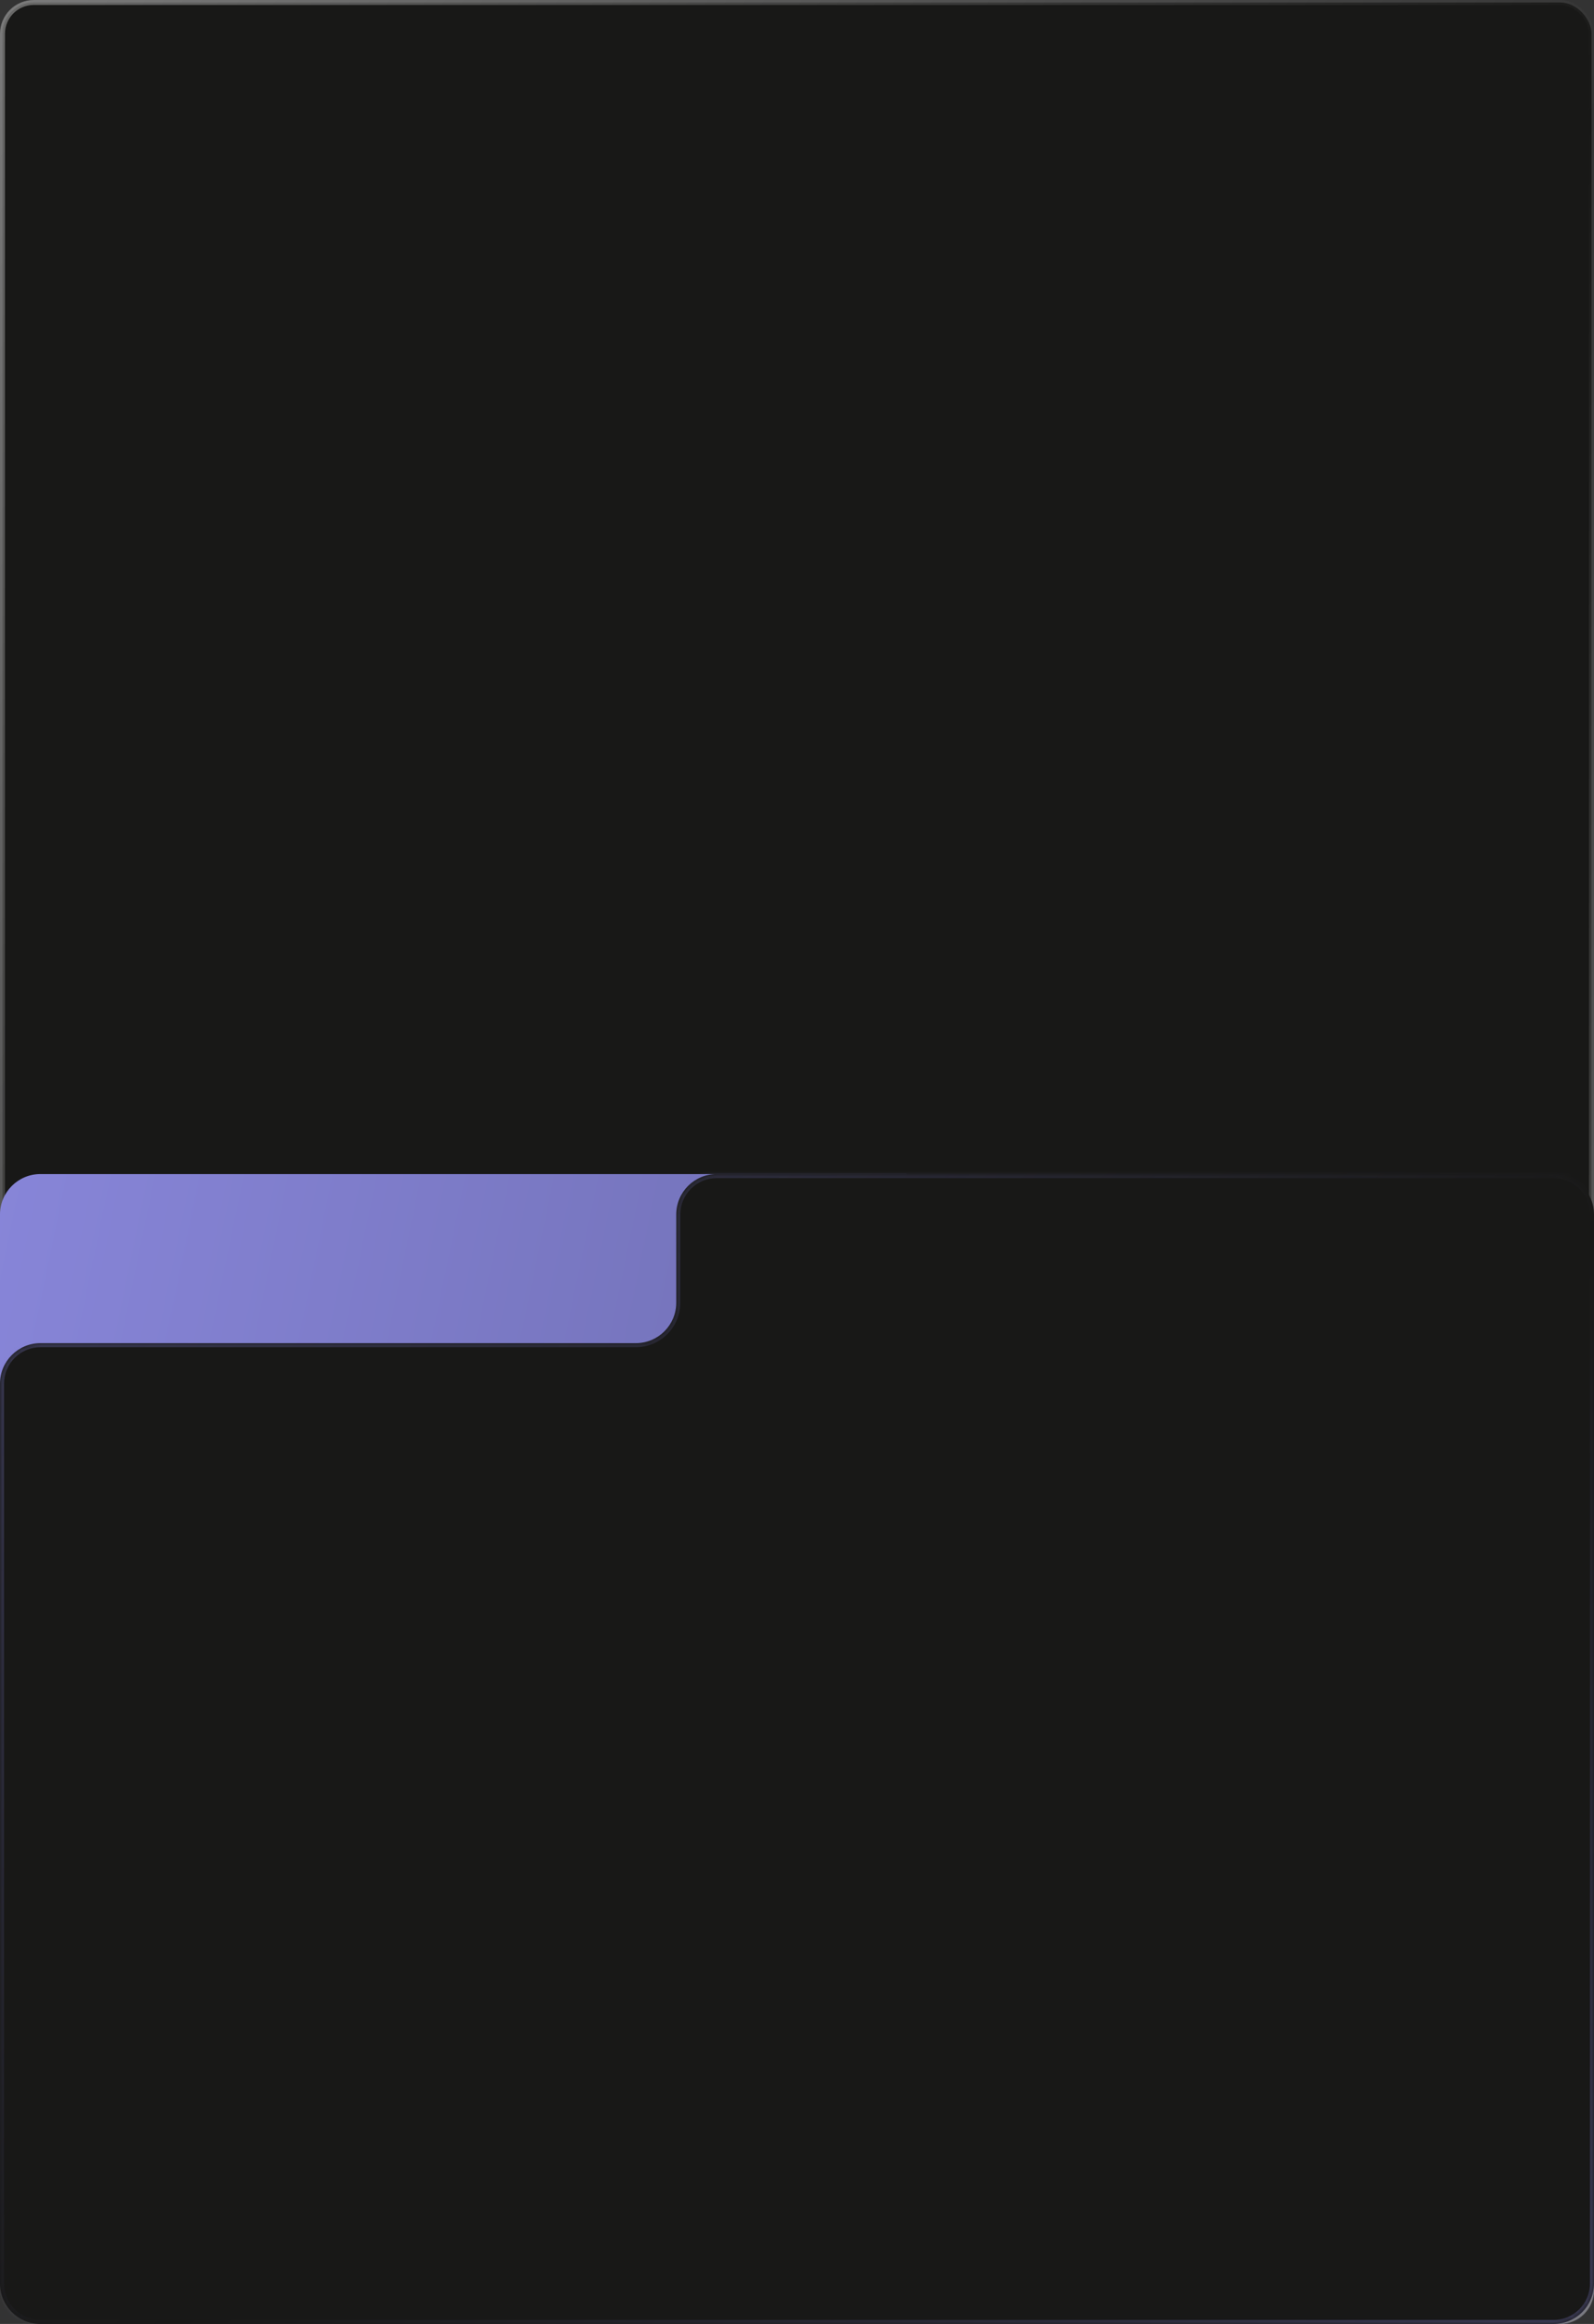 <?xml version="1.0" encoding="UTF-8"?> <svg xmlns="http://www.w3.org/2000/svg" width="330" height="481" viewBox="0 0 330 481" fill="none"><rect x="0" y="0" width="330" height="481" fill="#333333" stroke="none"/><rect x="0.511" y="0.511" width="328.977" height="479.977" rx="6.489" fill="#181817" stroke="url(#paint0_linear_98_13037)" stroke-width="1.023"></rect><rect y="243" width="195.796" height="74.469" rx="8.367" fill="url(#paint1_linear_98_13037)"></rect><mask id="path-3-inside-1_98_13037" fill="white"><path fill-rule="evenodd" clip-rule="evenodd" d="M321.633 243H148.367C143.746 243 140 246.746 140 251.367V269.633C140 274.254 136.254 278 131.633 278H8.367C3.746 278 0 281.746 0 286.367V472.633C0 477.254 3.746 481 8.367 481H321.633C326.254 481 330 477.254 330 472.633V251.367C330 246.746 326.254 243 321.633 243Z"></path></mask><path fill-rule="evenodd" clip-rule="evenodd" d="M321.633 243H148.367C143.746 243 140 246.746 140 251.367V269.633C140 274.254 136.254 278 131.633 278H8.367C3.746 278 0 281.746 0 286.367V472.633C0 477.254 3.746 481 8.367 481H321.633C326.254 481 330 477.254 330 472.633V251.367C330 246.746 326.254 243 321.633 243Z" fill="#181817"></path><path d="M148.367 243.837H321.633V242.163H148.367V243.837ZM139.163 251.367V269.633H140.837V251.367H139.163ZM131.633 277.163H8.367V278.837H131.633V277.163ZM0.837 472.633V286.367H-0.837V472.633H0.837ZM8.367 480.163C4.208 480.163 0.837 476.792 0.837 472.633H-0.837C-0.837 477.716 3.284 481.837 8.367 481.837V480.163ZM321.633 480.163H8.367V481.837H321.633V480.163ZM329.163 472.633C329.163 476.792 325.792 480.163 321.633 480.163V481.837C326.716 481.837 330.837 477.716 330.837 472.633H329.163ZM329.163 251.367V472.633H330.837V251.367H329.163ZM321.633 243.837C325.792 243.837 329.163 247.208 329.163 251.367H330.837C330.837 246.284 326.716 242.163 321.633 242.163V243.837ZM8.367 277.163C3.284 277.163 -0.837 281.284 -0.837 286.367H0.837C0.837 282.208 4.208 278.837 8.367 278.837V277.163ZM139.163 269.633C139.163 273.792 135.792 277.163 131.633 277.163V278.837C136.716 278.837 140.837 274.716 140.837 269.633H139.163ZM148.367 242.163C143.284 242.163 139.163 246.284 139.163 251.367H140.837C140.837 247.208 144.208 243.837 148.367 243.837V242.163Z" fill="url(#paint2_linear_98_13037)" mask="url(#path-3-inside-1_98_13037)"></path><defs><linearGradient id="paint0_linear_98_13037" x1="0" y1="0" x2="448.768" y2="307.887" gradientUnits="userSpaceOnUse"><stop stop-color="white" stop-opacity="0.35"></stop><stop offset="0.525" stop-color="white" stop-opacity="0"></stop><stop offset="1" stop-color="white" stop-opacity="0.35"></stop></linearGradient><linearGradient id="paint1_linear_98_13037" x1="0" y1="243" x2="202.532" y2="284.939" gradientUnits="userSpaceOnUse"><stop stop-color="#8785D8"></stop><stop offset="1" stop-color="#6F6EB2"></stop></linearGradient><linearGradient id="paint2_linear_98_13037" x1="0" y1="243" x2="243.952" y2="561.584" gradientUnits="userSpaceOnUse"><stop stop-color="#7C7ACB" stop-opacity="0.35"></stop><stop offset="0.525" stop-color="#7C7ACB" stop-opacity="0"></stop><stop offset="1" stop-color="#7C7ACB" stop-opacity="0.35"></stop></linearGradient></defs></svg> 